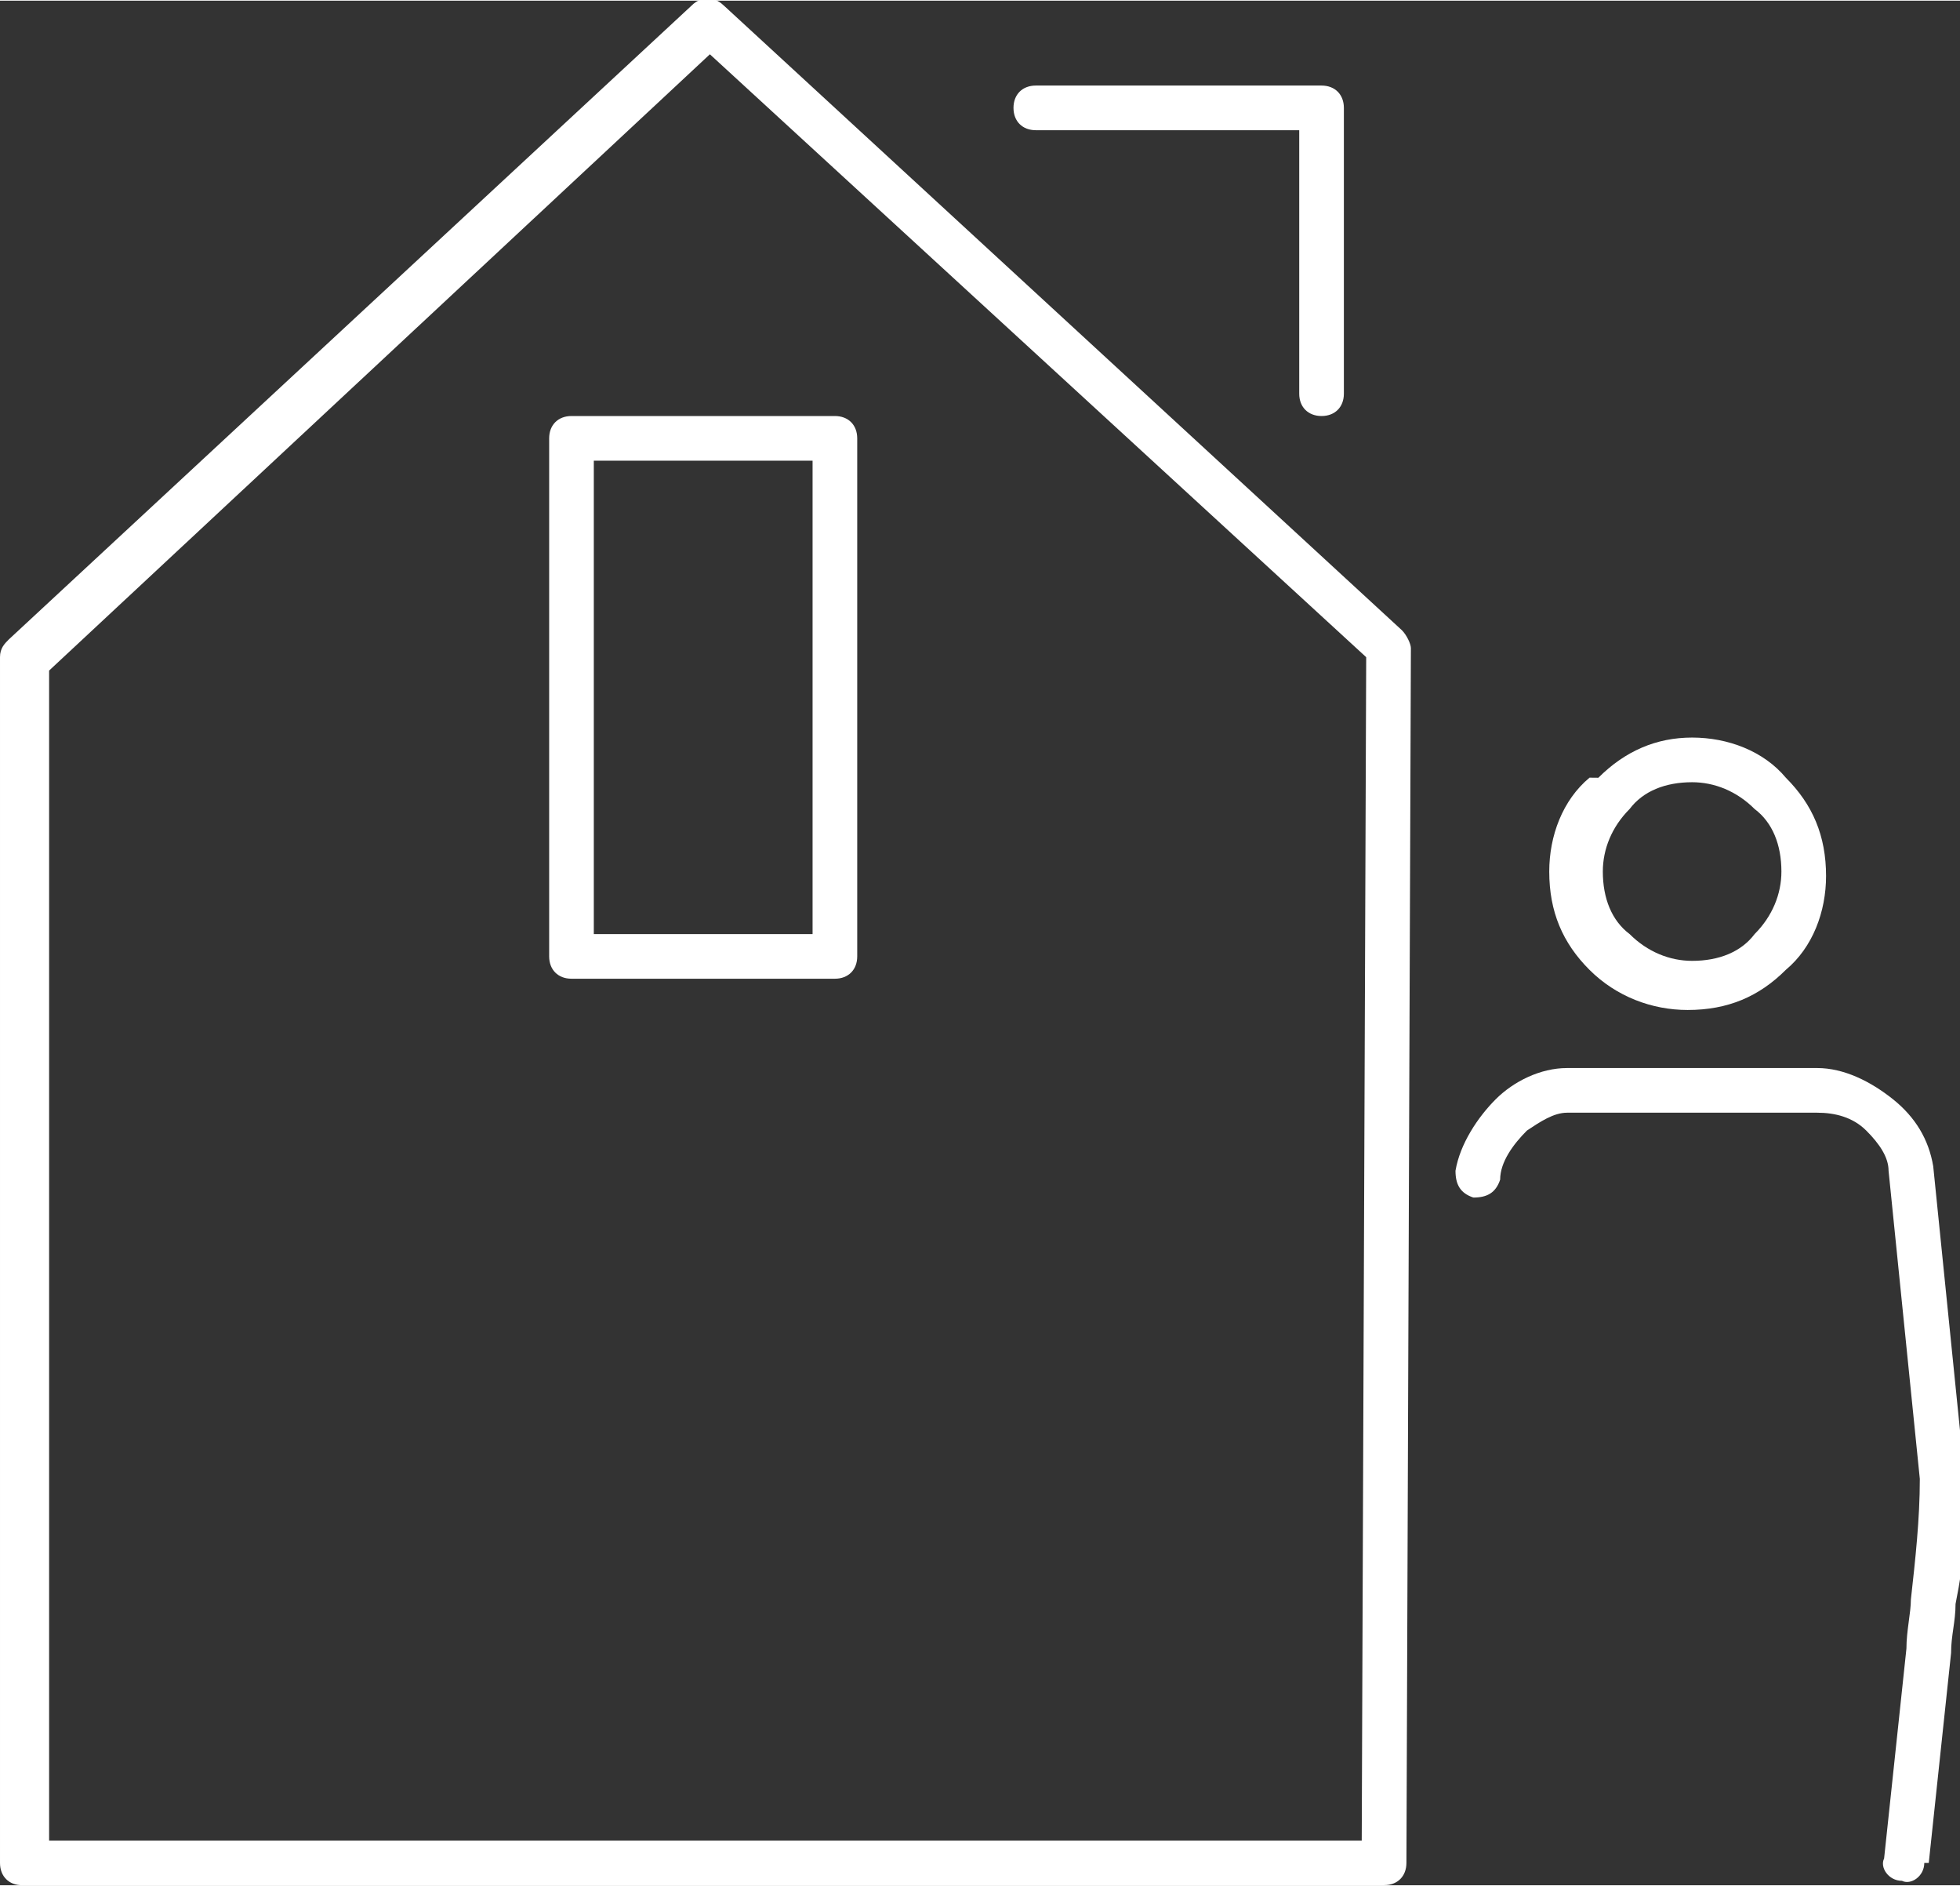 <?xml version="1.0" encoding="UTF-8"?>
<!DOCTYPE svg PUBLIC "-//W3C//DTD SVG 1.1//EN" "http://www.w3.org/Graphics/SVG/1.1/DTD/svg11.dtd">
<!-- Creator: CorelDRAW -->
<svg xmlns="http://www.w3.org/2000/svg" xml:space="preserve" width="26.363mm" height="25.361mm" style="shape-rendering:geometricPrecision; text-rendering:geometricPrecision; image-rendering:optimizeQuality; fill-rule:evenodd; clip-rule:evenodd"
viewBox="0 0 0.439 0.422"
 xmlns:xlink="http://www.w3.org/1999/xlink">
 <rect x="0" y="0" width="0.439" height="0.422" fill="#333333" stroke="none"/>
 <defs>
  <style type="text/css">
   <![CDATA[
    .fil0 {fill:white;fill-rule:nonzero}
   ]]>
  </style>
 </defs>
 <g id="Ebene_x0020_1">
  <path class="fil0" d="M0.01 0.412l0.295 0 0.001 -0.265 -0.147 -0.135 -0.148 0.138 0 0.263zm0.222 -0.383c-0.003,0 -0.005,-0.002 -0.005,-0.005 0,-0.003 0.002,-0.005 0.005,-0.005l0.064 0c0.003,0 0.005,0.002 0.005,0.005l0 0.064c0,0.003 -0.002,0.005 -0.005,0.005 -0.003,0 -0.005,-0.002 -0.005,-0.005l0 -0.059 -0.059 0zm-0.05 0.074l-0.049 0 0 0.106 0.049 0 0 -0.106zm-0.054 -0.01l0.059 0c0.003,0 0.005,0.002 0.005,0.005l0 0.116c0,0.003 -0.002,0.005 -0.005,0.005l-0.059 0c-0.003,0 -0.005,-0.002 -0.005,-0.005l0 -0.116c0,-0.003 0.002,-0.005 0.005,-0.005zm0.182 0.329l-0.305 0c-0.003,0 -0.005,-0.002 -0.005,-0.005l0 -0.27c0,-0.002 0.001,-0.003 0.002,-0.004l0.153 -0.142c0.002,-0.002 0.005,-0.002 0.007,-9.98695e-006l9.98695e-006 -9.98695e-006 0.152 0.14c0.001,0.001 0.002,0.003 0.002,0.004l-0.001 0.272c0,0.003 -0.002,0.005 -0.005,0.005l0 1.99739e-005z"/>
  <path class="fil0" d="M0.358 0.174c0.006,-0.006 0.013,-0.009 0.021,-0.009 0.008,0 0.016,0.003 0.021,0.009 0,8.98826e-005 0,0 0,0 0.006,0.006 0.009,0.013 0.009,0.022 0,0.008 -0.003,0.016 -0.009,0.021 -8.98826e-005,0 -0,0 -0,0 -0.006,0.006 -0.013,0.009 -0.022,0.009 -0.008,0 -0.016,-0.003 -0.022,-0.009 -0.006,-0.006 -0.009,-0.013 -0.009,-0.022 0,-0.008 0.003,-0.016 0.009,-0.021l1.99739e-005 -1.99739e-005zm0.021 0.001c-0.006,0 -0.011,0.002 -0.014,0.006 -0.004,0.004 -0.006,0.009 -0.006,0.014 0,0.006 0.002,0.011 0.006,0.014 0.004,0.004 0.009,0.006 0.014,0.006 0.006,0 0.011,-0.002 0.014,-0.006l0 -0c0.004,-0.004 0.006,-0.009 0.006,-0.014 0,-0.006 -0.002,-0.011 -0.006,-0.014l-0 -0c-0.004,-0.004 -0.009,-0.006 -0.014,-0.006zm0.052 0.242c-0,0.003 -0.003,0.005 -0.005,0.004 -0.003,-0 -0.005,-0.003 -0.004,-0.005l0.005 -0.047c0,-0.004 0.001,-0.008 0.001,-0.011 0.001,-0.009 0.002,-0.018 0.002,-0.027l-0.007 -0.069c-0,-0.003 -0.002,-0.006 -0.005,-0.009 -0.003,-0.003 -0.007,-0.004 -0.011,-0.004l-0.056 0c-0.003,0 -0.006,0.002 -0.009,0.004 -0.003,0.003 -0.006,0.007 -0.006,0.011 -0.001,0.003 -0.003,0.004 -0.006,0.004 -0.003,-0.001 -0.004,-0.003 -0.004,-0.006 0.001,-0.006 0.005,-0.012 0.009,-0.016 0.004,-0.004 0.01,-0.007 0.016,-0.007l0.056 0c0.006,0 0.012,0.003 0.017,0.007 0.005,0.004 0.008,0.009 0.009,0.015l0.007 0.069c0.001,0.01 -0,0.019 -0.002,0.029 -0,0.004 -0.001,0.007 -0.001,0.011l-0.005 0.047z"/>
 </g>
</svg>
